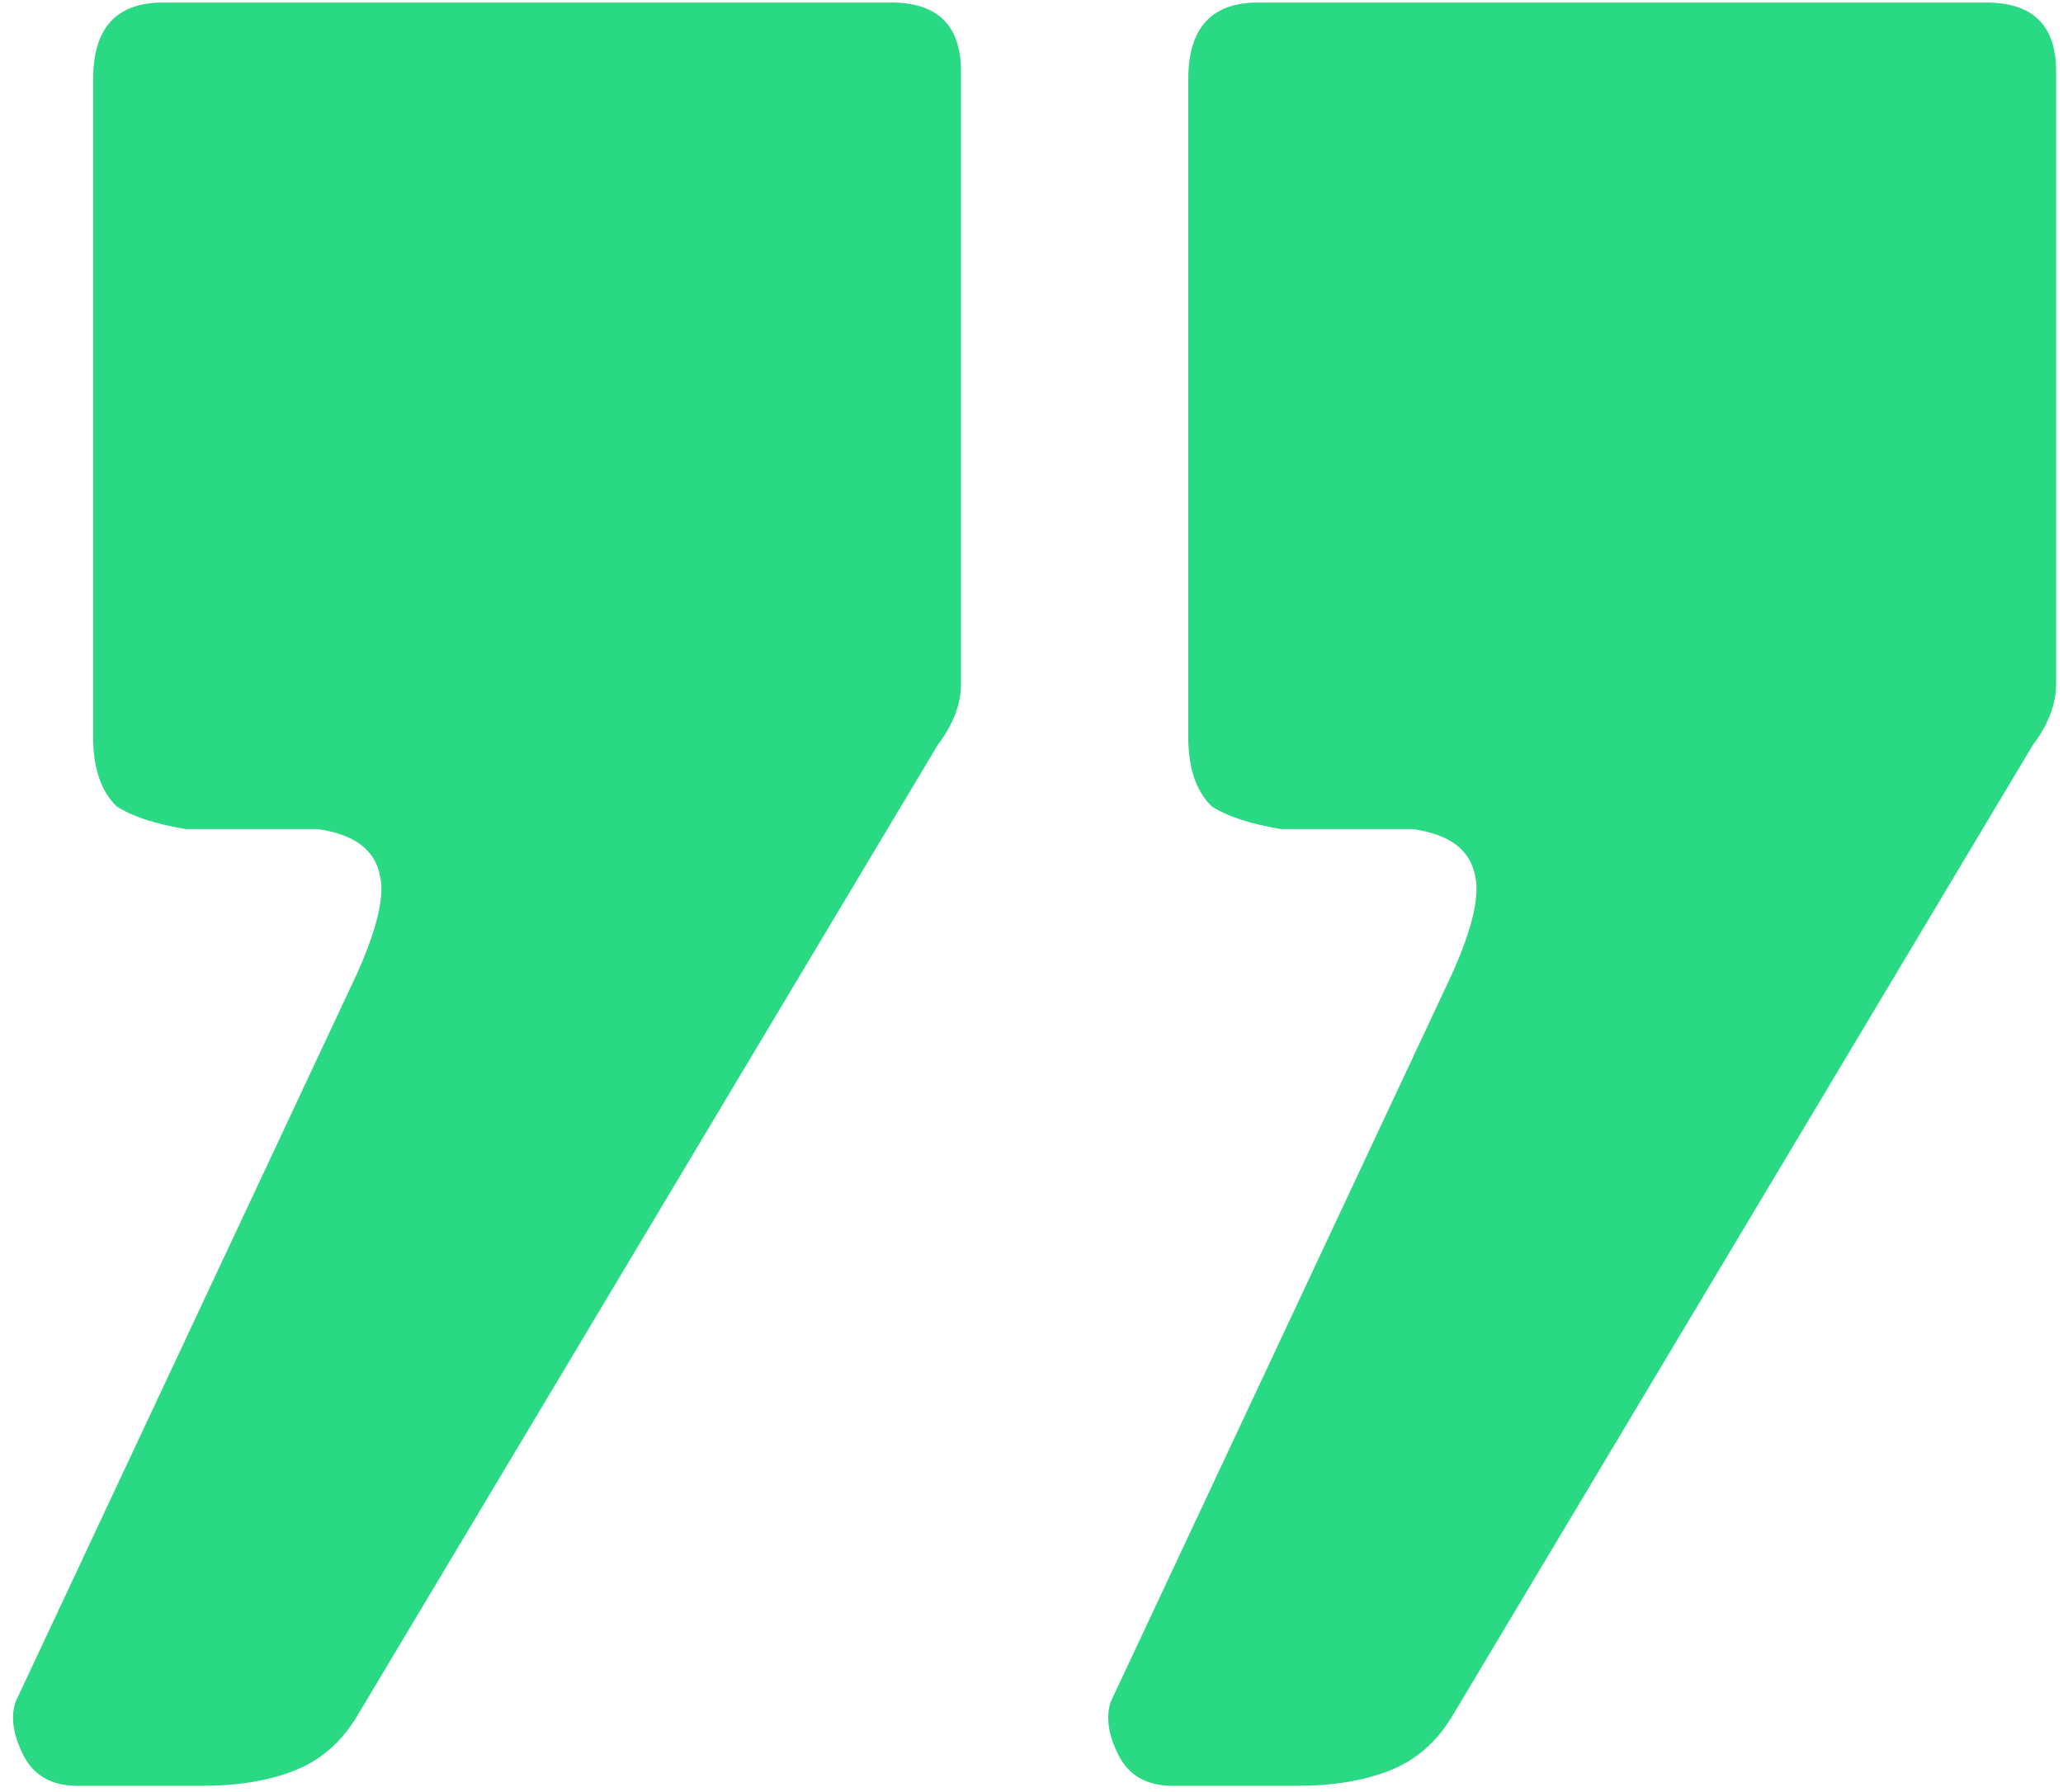 <svg width="145" height="126" viewBox="0 0 145 126" fill="none" xmlns="http://www.w3.org/2000/svg">
<path d="M5.456 125.542C3.641 125.542 2.37 124.825 1.644 123.39C0.918 121.955 0.736 120.7 1.1 119.624L25.063 68.51C26.515 65.281 27.06 62.95 26.697 61.515C26.334 59.722 24.881 58.646 22.34 58.287H13.081C10.903 57.928 9.269 57.39 8.18 56.673C7.09 55.597 6.546 53.983 6.546 51.83V5.559C6.546 1.972 8.18 0.178 11.447 0.178H62.641C65.909 0.178 67.543 1.792 67.543 5.021V48.064C67.543 49.499 66.998 50.934 65.909 52.368L25.063 120.7C23.974 122.493 22.521 123.749 20.706 124.466C18.89 125.184 16.712 125.542 14.17 125.542H5.456Z" fill="#29D984"/>
<path d="M82.43 125.542C80.615 125.542 79.344 124.825 78.618 123.39C77.892 121.955 77.71 120.7 78.073 119.624L102.037 68.51C103.489 65.281 104.033 62.95 103.67 61.515C103.307 59.722 101.855 58.646 99.313 58.287H90.055C87.876 57.928 86.243 57.39 85.153 56.673C84.064 55.597 83.519 53.983 83.519 51.83V5.559C83.519 1.972 85.153 0.178 88.421 0.178H139.615C142.883 0.178 144.517 1.792 144.517 5.021V48.064C144.517 49.499 143.972 50.934 142.883 52.368L102.037 120.7C100.947 122.493 99.495 123.749 97.68 124.466C95.864 125.184 93.686 125.542 91.144 125.542H82.43Z" fill="#29D984"/>
</svg>
